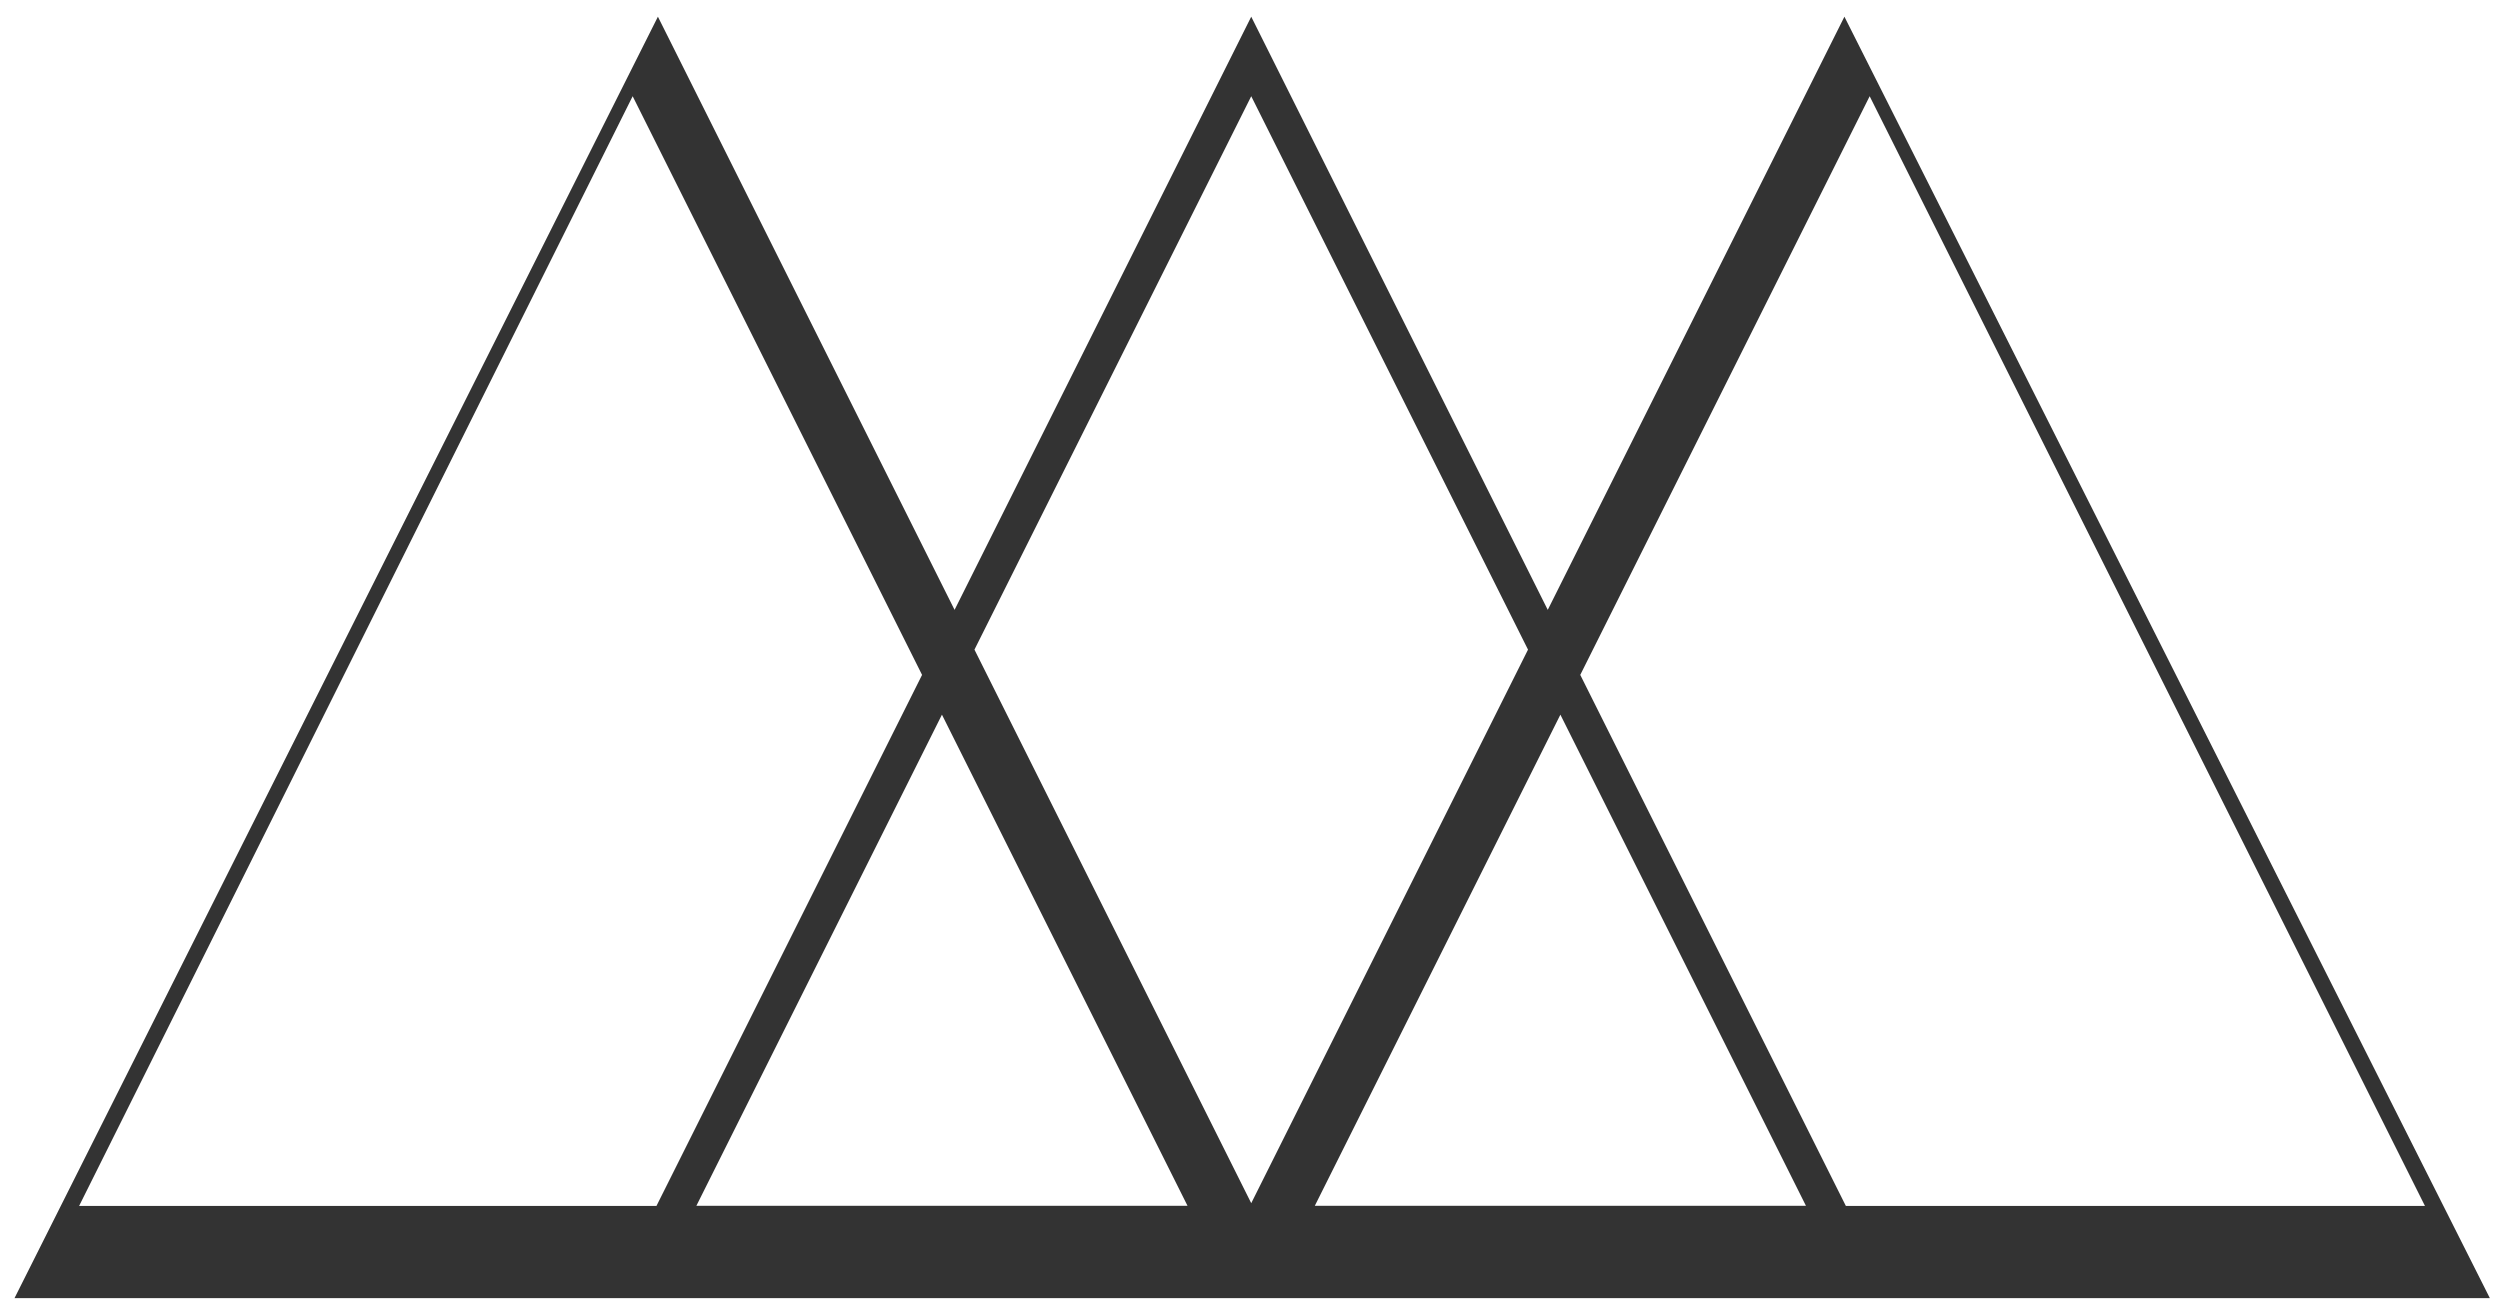 <?xml version="1.0" encoding="utf-8"?>
<!-- Generator: Adobe Illustrator 24.0.1, SVG Export Plug-In . SVG Version: 6.00 Build 0)  -->
<svg version="1.1" id="Ebene_1" xmlns="http://www.w3.org/2000/svg" xmlns:xlink="http://www.w3.org/1999/xlink" x="0px" y="0px"
	 viewBox="0 0 172.25 90.13" style="enable-background:new 0 0 172.25 90.13;" xml:space="preserve">
<style type="text/css">
	.st0{fill:#333333;}
</style>
<path class="st0" d="M64.9,49.24l16.92,33.84H47.98L64.9,49.24z M107.51,49.24l16.92,33.84H90.59L107.51,49.24z M43.59,6.63
	L63.53,46.5L45.23,83.09H5.45L43.59,6.63z M67.14,44.76L86.21,6.63l19.07,38.13L86.21,82.9L67.14,44.76z M108.88,46.5l19.94-39.87
	l38.26,76.46h-39.9L108.88,46.5z M127.08,1.15l-20.44,40.87L86.21,1.15L65.77,42.02L45.33,1.15L1,89.44h83.38h3.8h83.37L127.08,1.15
	z"/>
</svg>
